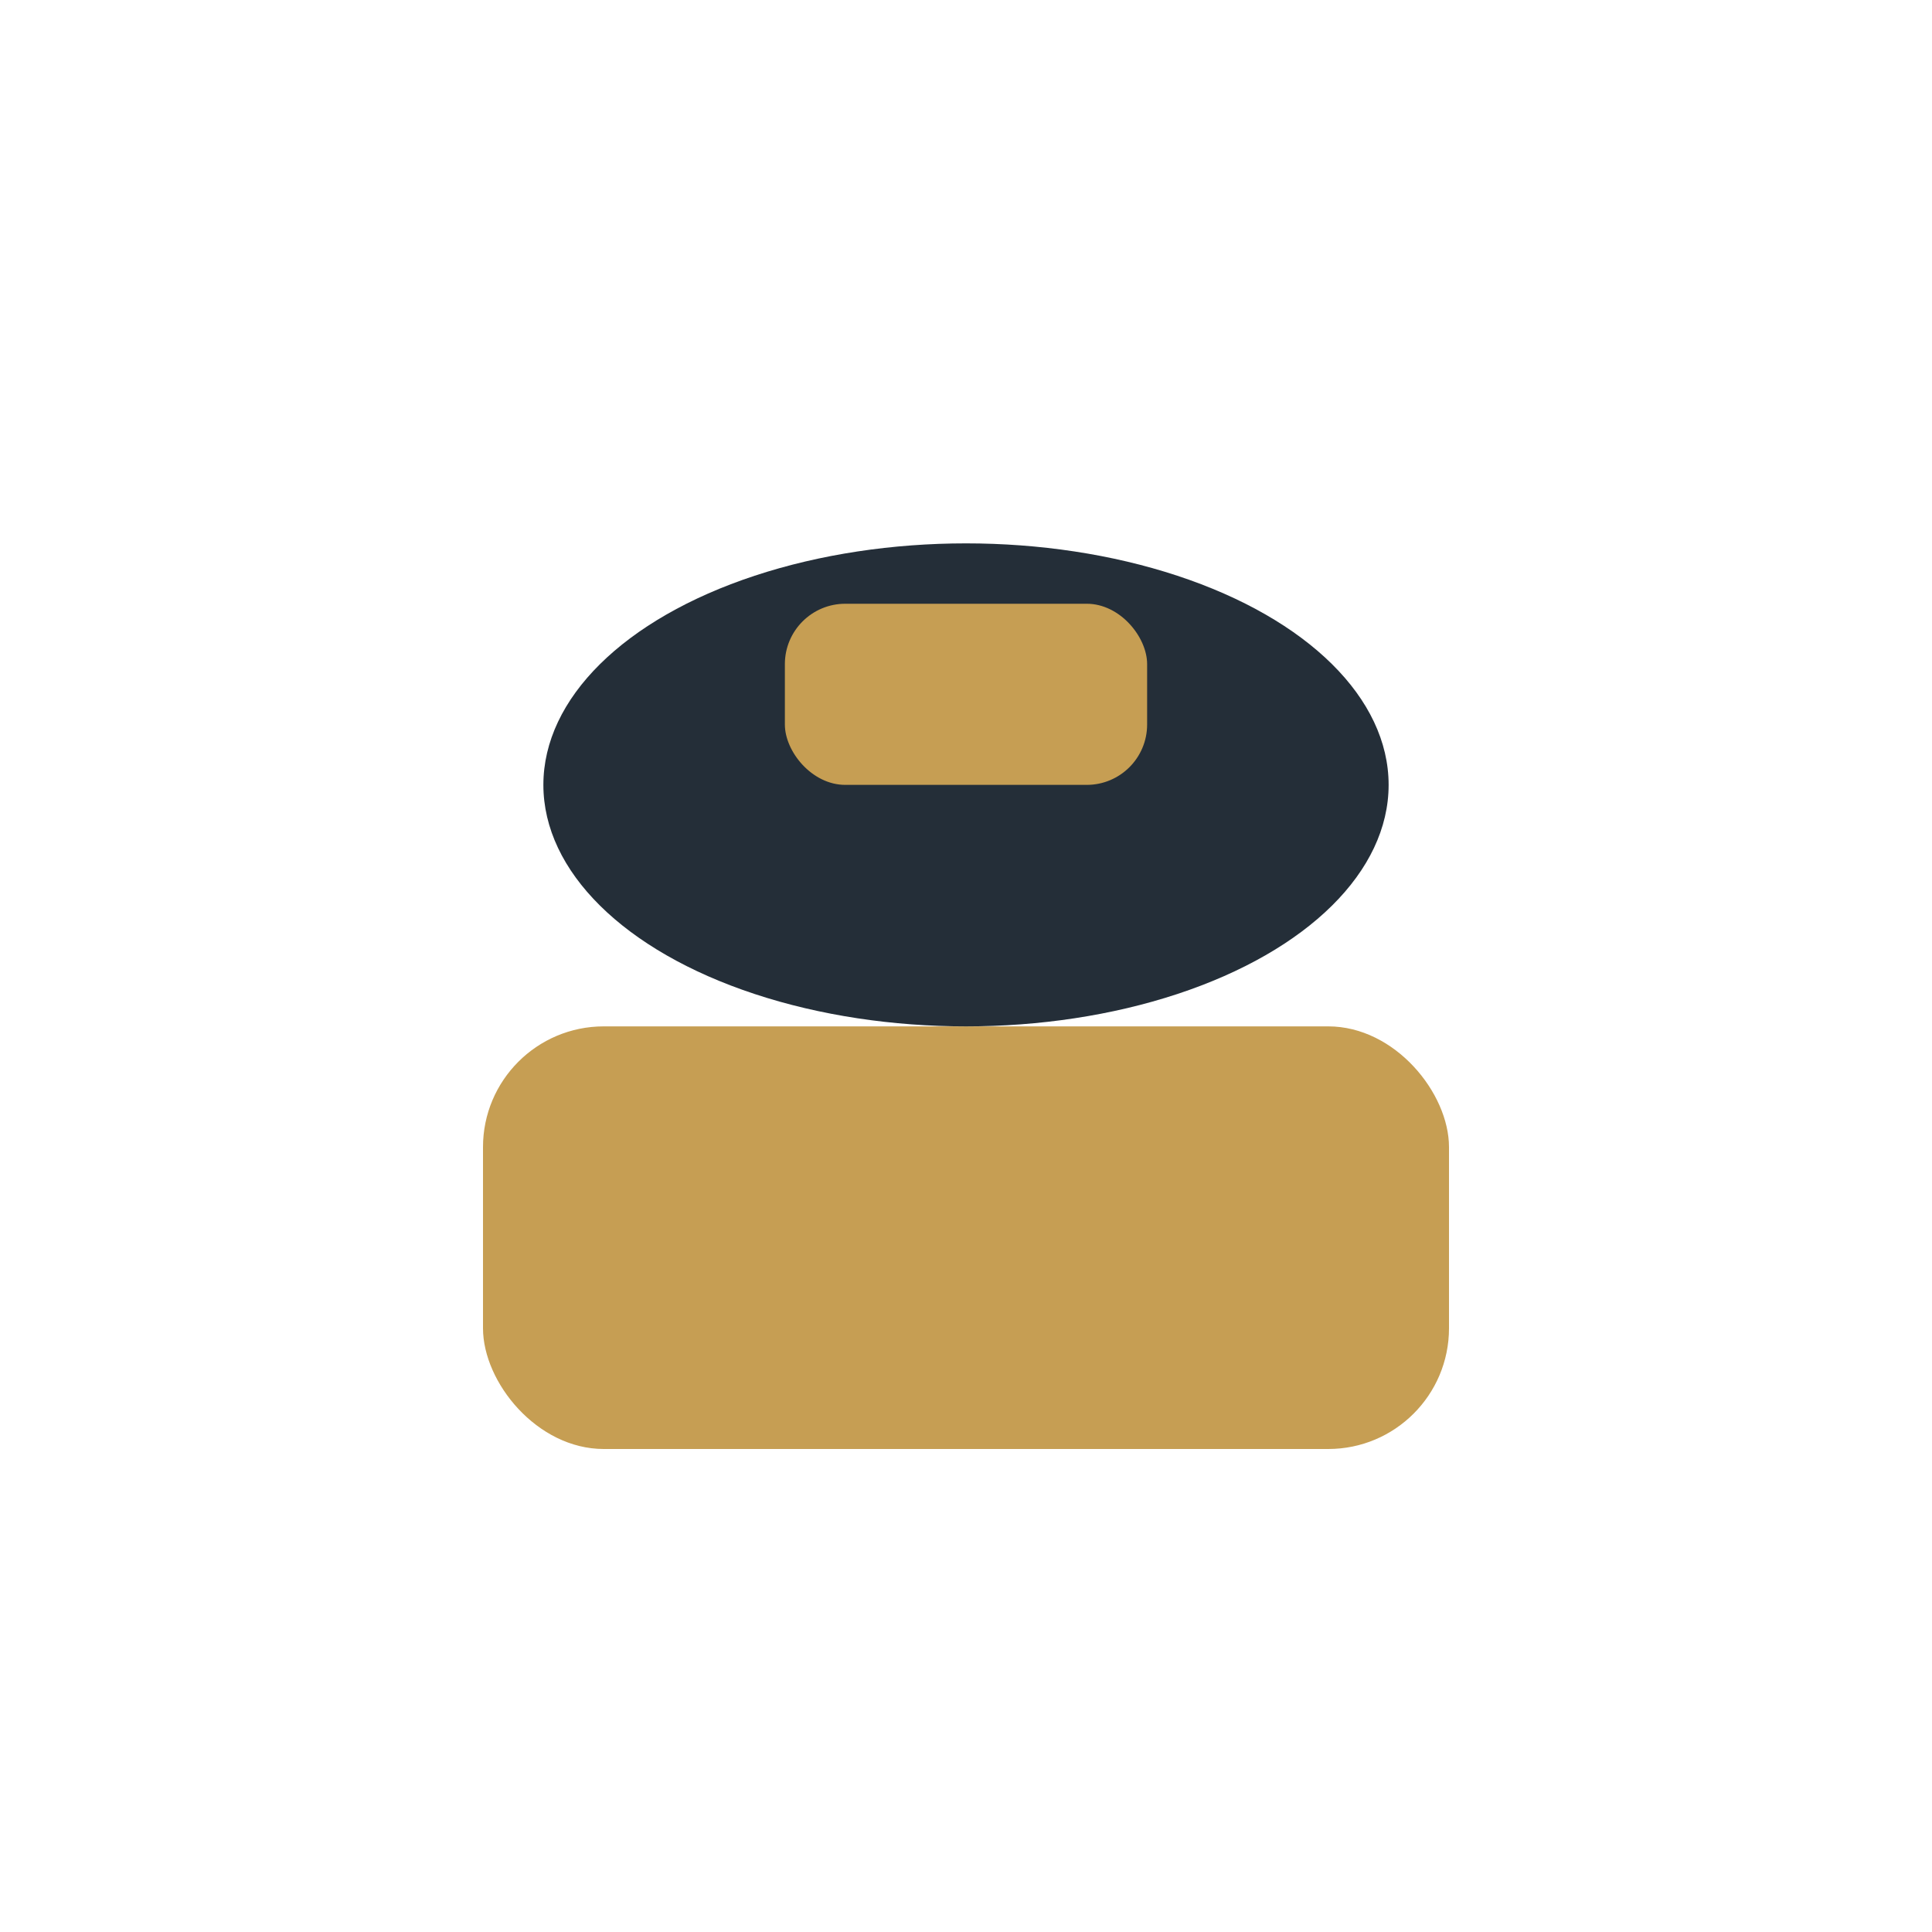 <?xml version="1.0" encoding="UTF-8"?>
<svg xmlns="http://www.w3.org/2000/svg" width="32" height="32" viewBox="0 0 32 32"><rect x="8" y="17" width="16" height="7" rx="2" fill="#C69E53"/><ellipse cx="16" cy="13" rx="7" ry="4" fill="#242E38"/><rect x="13" y="10" width="6" height="3" rx="1" fill="#C69E53"/></svg>